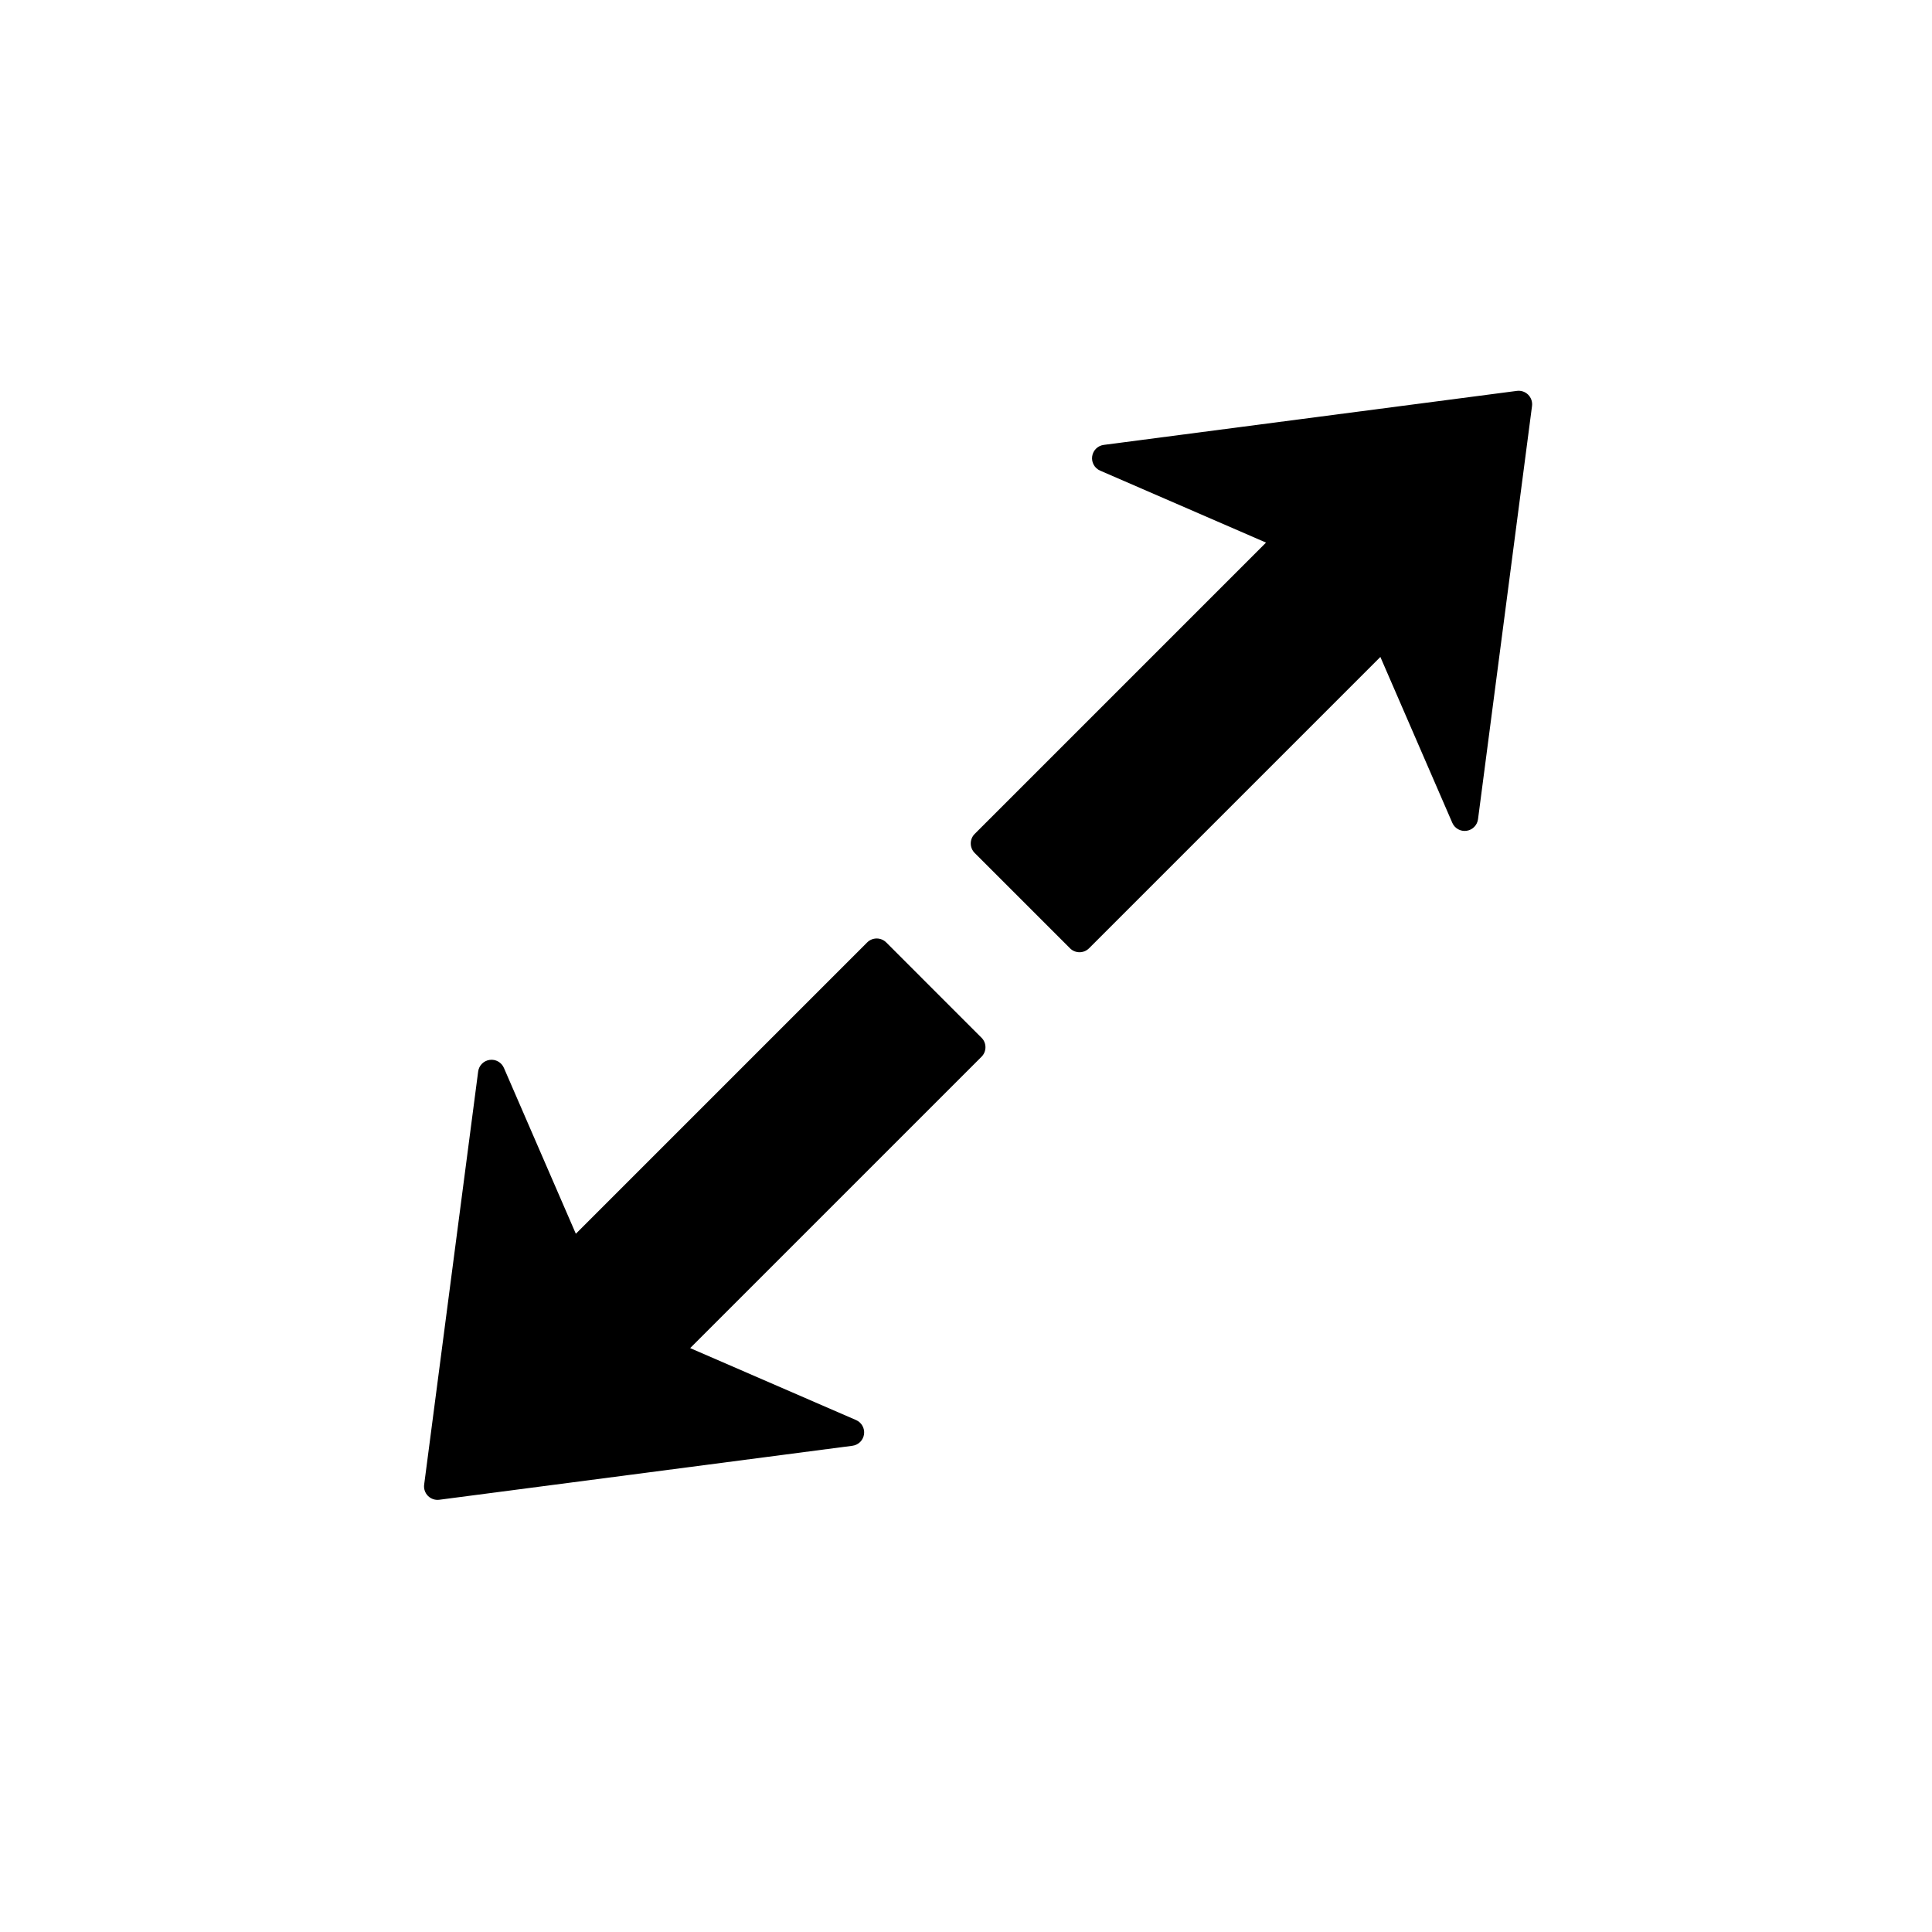 <?xml version="1.0" encoding="UTF-8"?>
<!-- Uploaded to: SVG Repo, www.svgrepo.com, Generator: SVG Repo Mixer Tools -->
<svg fill="#000000" width="800px" height="800px" version="1.1" viewBox="144 144 512 512" xmlns="http://www.w3.org/2000/svg">
 <g>
  <path d="m404.11 419.01-25.25-25.254c-1.398-1.395-3.656-1.395-5.055 0l-77.203 77.203-19.066-43.961c-0.641-1.473-2.184-2.34-3.773-2.113-1.59 0.223-2.84 1.477-3.047 3.074l-14.312 109.49c-0.145 1.098 0.23 2.203 1.016 2.988s1.891 1.16 2.992 1.016l109.49-14.309c0.801-0.105 1.52-0.473 2.062-1.016 0.535-0.535 0.898-1.238 1.012-2.031 0.223-1.59-0.645-3.133-2.117-3.769l-43.957-19.066 77.207-77.207c1.395-1.398 1.395-3.656 0-5.051z"/>
  <path d="m427.56 395.3-25.254-25.25c-1.395-1.398-1.395-3.656 0-5.055l77.203-77.203-43.961-19.07c-1.473-0.641-2.34-2.184-2.113-3.773 0.223-1.59 1.477-2.84 3.074-3.047l109.49-14.312c1.098-0.145 2.203 0.23 2.988 1.016 0.785 0.785 1.16 1.891 1.016 2.992l-14.312 109.5c-0.105 0.801-0.473 1.52-1.016 2.062-0.535 0.535-1.238 0.898-2.031 1.012-1.59 0.223-3.133-0.645-3.769-2.117l-19.062-43.957-77.203 77.207c-1.398 1.395-3.656 1.395-5.051 0z"/>
 </g>
</svg>